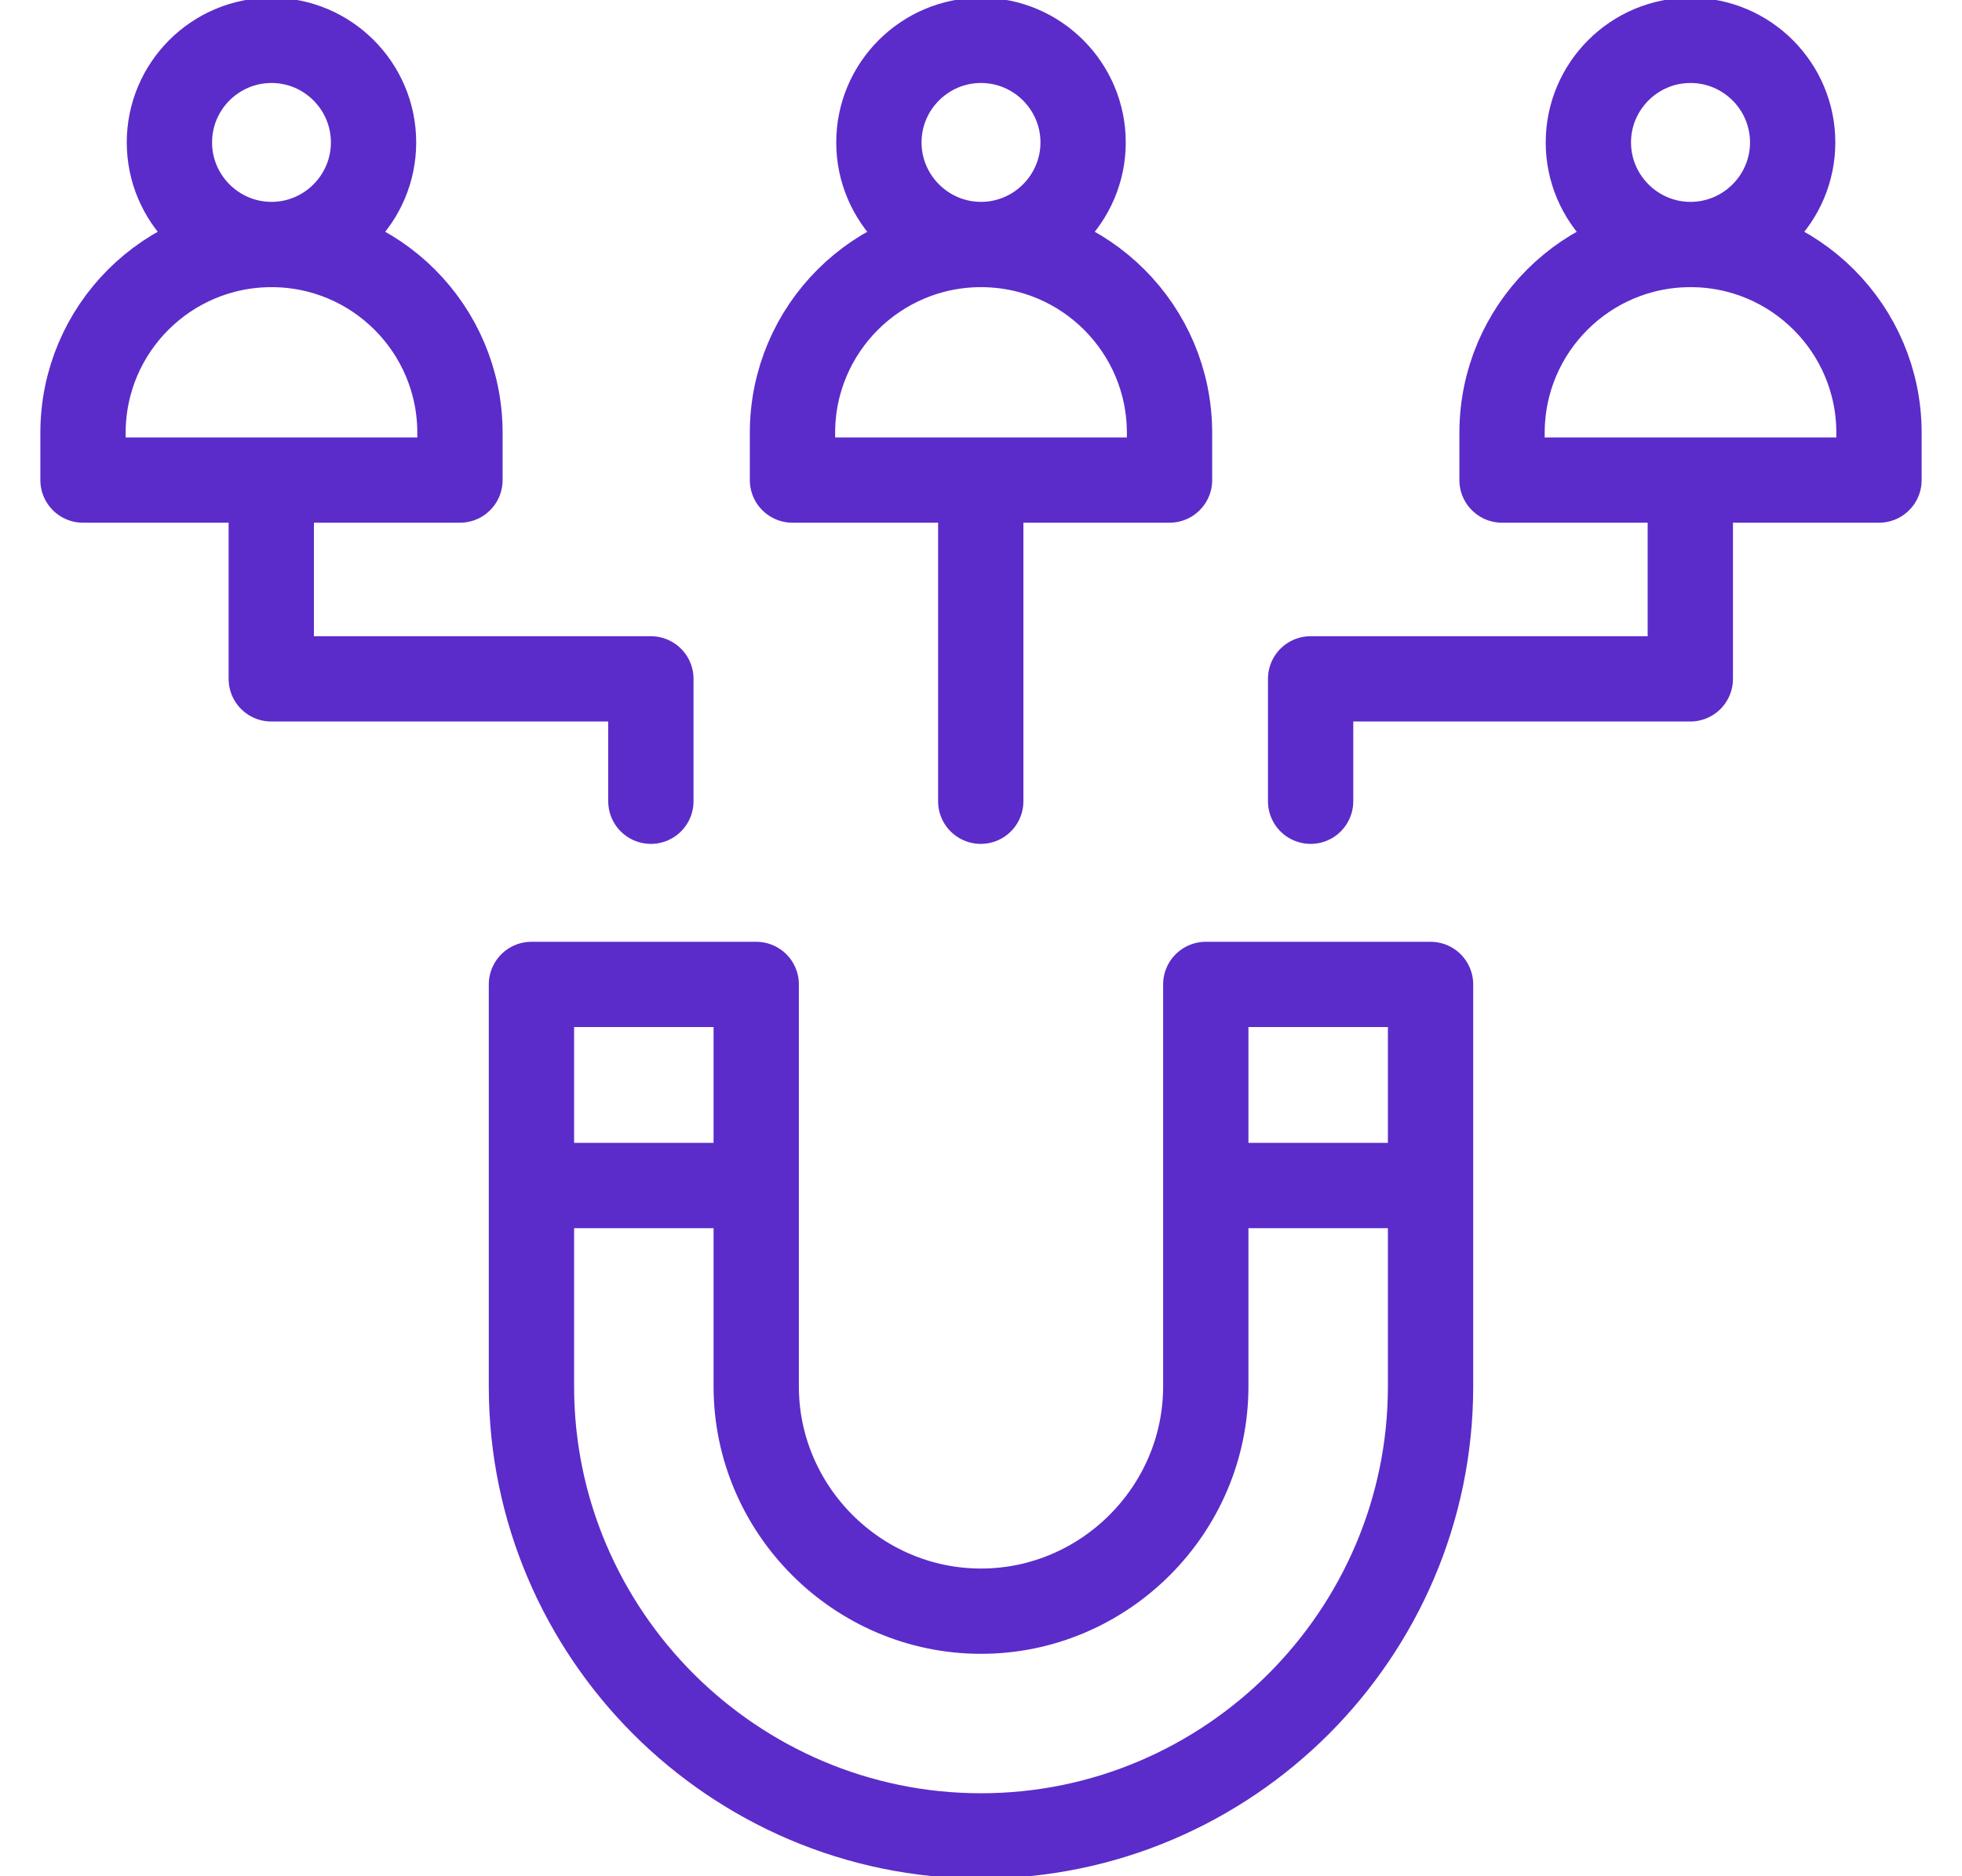 <svg width="23" height="22" viewBox="0 0 23 22" fill="none" xmlns="http://www.w3.org/2000/svg">
<path d="M6.442 13.901H8.648M14.347 13.901H16.552M3.18 5.844V7.96H7.63V9.395M19.815 5.844V7.96H15.364V9.395M11.497 5.844V9.395" stroke="#5B2CC9" stroke-miterlimit="2.613" stroke-linecap="round" stroke-linejoin="round"/>
<path d="M11.5 2.867C12.159 2.867 12.697 2.329 12.697 1.67C12.697 1.01 12.159 0.473 11.5 0.473C10.841 0.473 10.303 1.01 10.303 1.67C10.303 2.329 10.841 2.867 11.5 2.867ZM11.5 2.867C10.28 2.867 9.29 3.856 9.29 5.076V5.629H13.71V5.076C13.71 3.856 12.72 2.867 11.5 2.867ZM3.183 2.867C3.842 2.867 4.379 2.329 4.379 1.67C4.379 1.01 3.842 0.473 3.183 0.473C2.523 0.473 1.986 1.01 1.986 1.67C1.986 2.329 2.523 2.867 3.183 2.867ZM3.183 2.867C1.962 2.867 0.973 3.856 0.973 5.076V5.629H5.392V5.076C5.392 3.856 4.403 2.867 3.183 2.867ZM19.817 2.867C20.477 2.867 21.015 2.329 21.015 1.67C21.015 1.01 20.477 0.473 19.817 0.473C19.158 0.473 18.62 1.01 18.62 1.67C18.62 2.329 19.158 2.867 19.817 2.867ZM19.817 2.867C18.597 2.867 17.608 3.856 17.608 5.076V5.629H22.027V5.076C22.027 3.856 21.038 2.867 19.817 2.867Z" stroke="#5B2CC9" stroke-miterlimit="22.926" stroke-linecap="round" stroke-linejoin="round"/>
<path fill-rule="evenodd" clip-rule="evenodd" d="M16.77 11.543V16.257C16.77 17.707 16.177 19.025 15.223 19.98C14.268 20.934 12.951 21.527 11.5 21.527C10.05 21.527 8.732 20.934 7.777 19.98C6.823 19.025 6.23 17.707 6.23 16.257V11.543H8.865V16.257C8.865 16.98 9.162 17.639 9.64 18.117C10.118 18.595 10.777 18.892 11.5 18.892C12.223 18.892 12.882 18.595 13.36 18.117C13.838 17.639 14.135 16.98 14.135 16.257V11.543H16.77Z" stroke="#5B2CC9" stroke-miterlimit="2.613" stroke-linecap="round" stroke-linejoin="round"/>
</svg>
